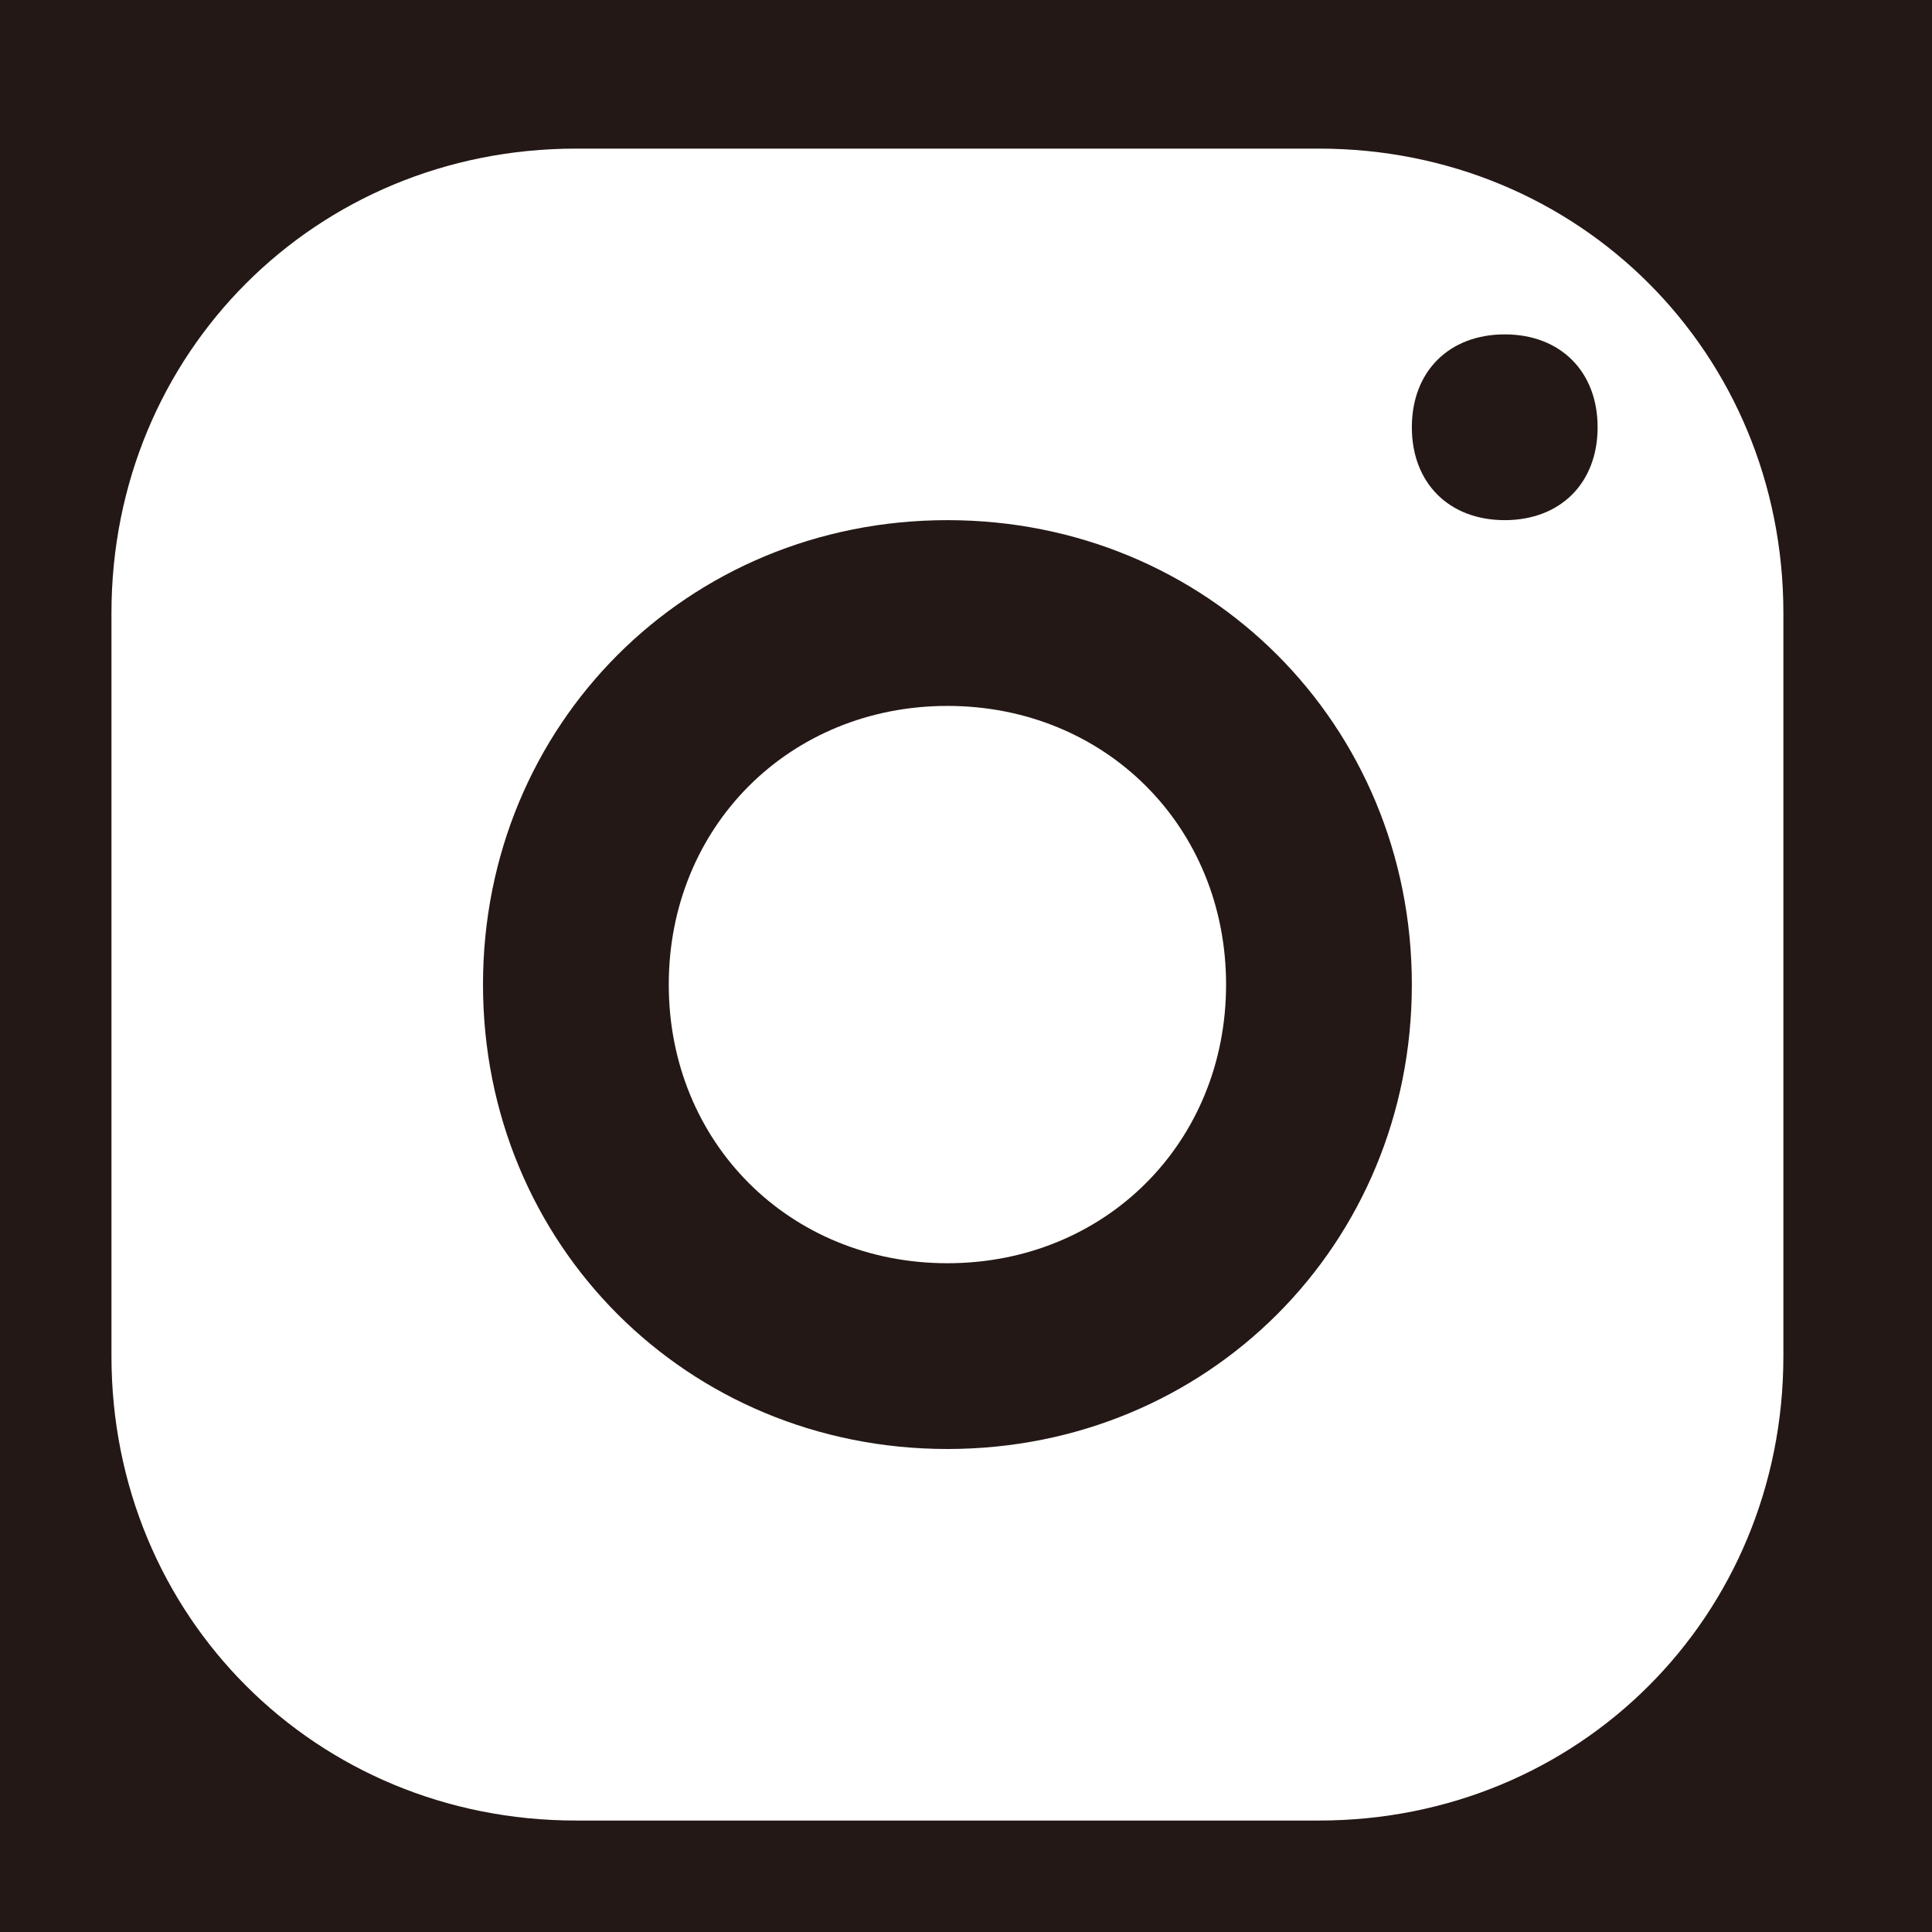 <?xml version="1.0" encoding="UTF-8"?><svg id="_レイヤー_1" xmlns="http://www.w3.org/2000/svg" viewBox="0 0 20.8 20.8"><defs><style>.cls-1{fill:#fff;}.cls-2{fill:#231815;}</style></defs><rect class="cls-2" width="20.8" height="20.8"/><path class="cls-1" d="M6.2,1.6C3.4,1.6,1.2,3.8,1.2,6.6V14.6c0,2.8,2.2,5,5,5H14.2c2.8,0,5-2.2,5-5V6.6c0-2.8-2.2-5-5-5H6.2Zm10,2c.6,0,1,.4,1,1s-.4,1-1,1-1-.4-1-1,.4-1,1-1Zm-6,2c2.8,0,5,2.2,5,5s-2.2,5-5,5-5-2.2-5-5,2.2-5,5-5Zm0,2c-1.7,0-3,1.3-3,3s1.3,3,3,3,3-1.3,3-3-1.3-3-3-3Z"/></svg>

